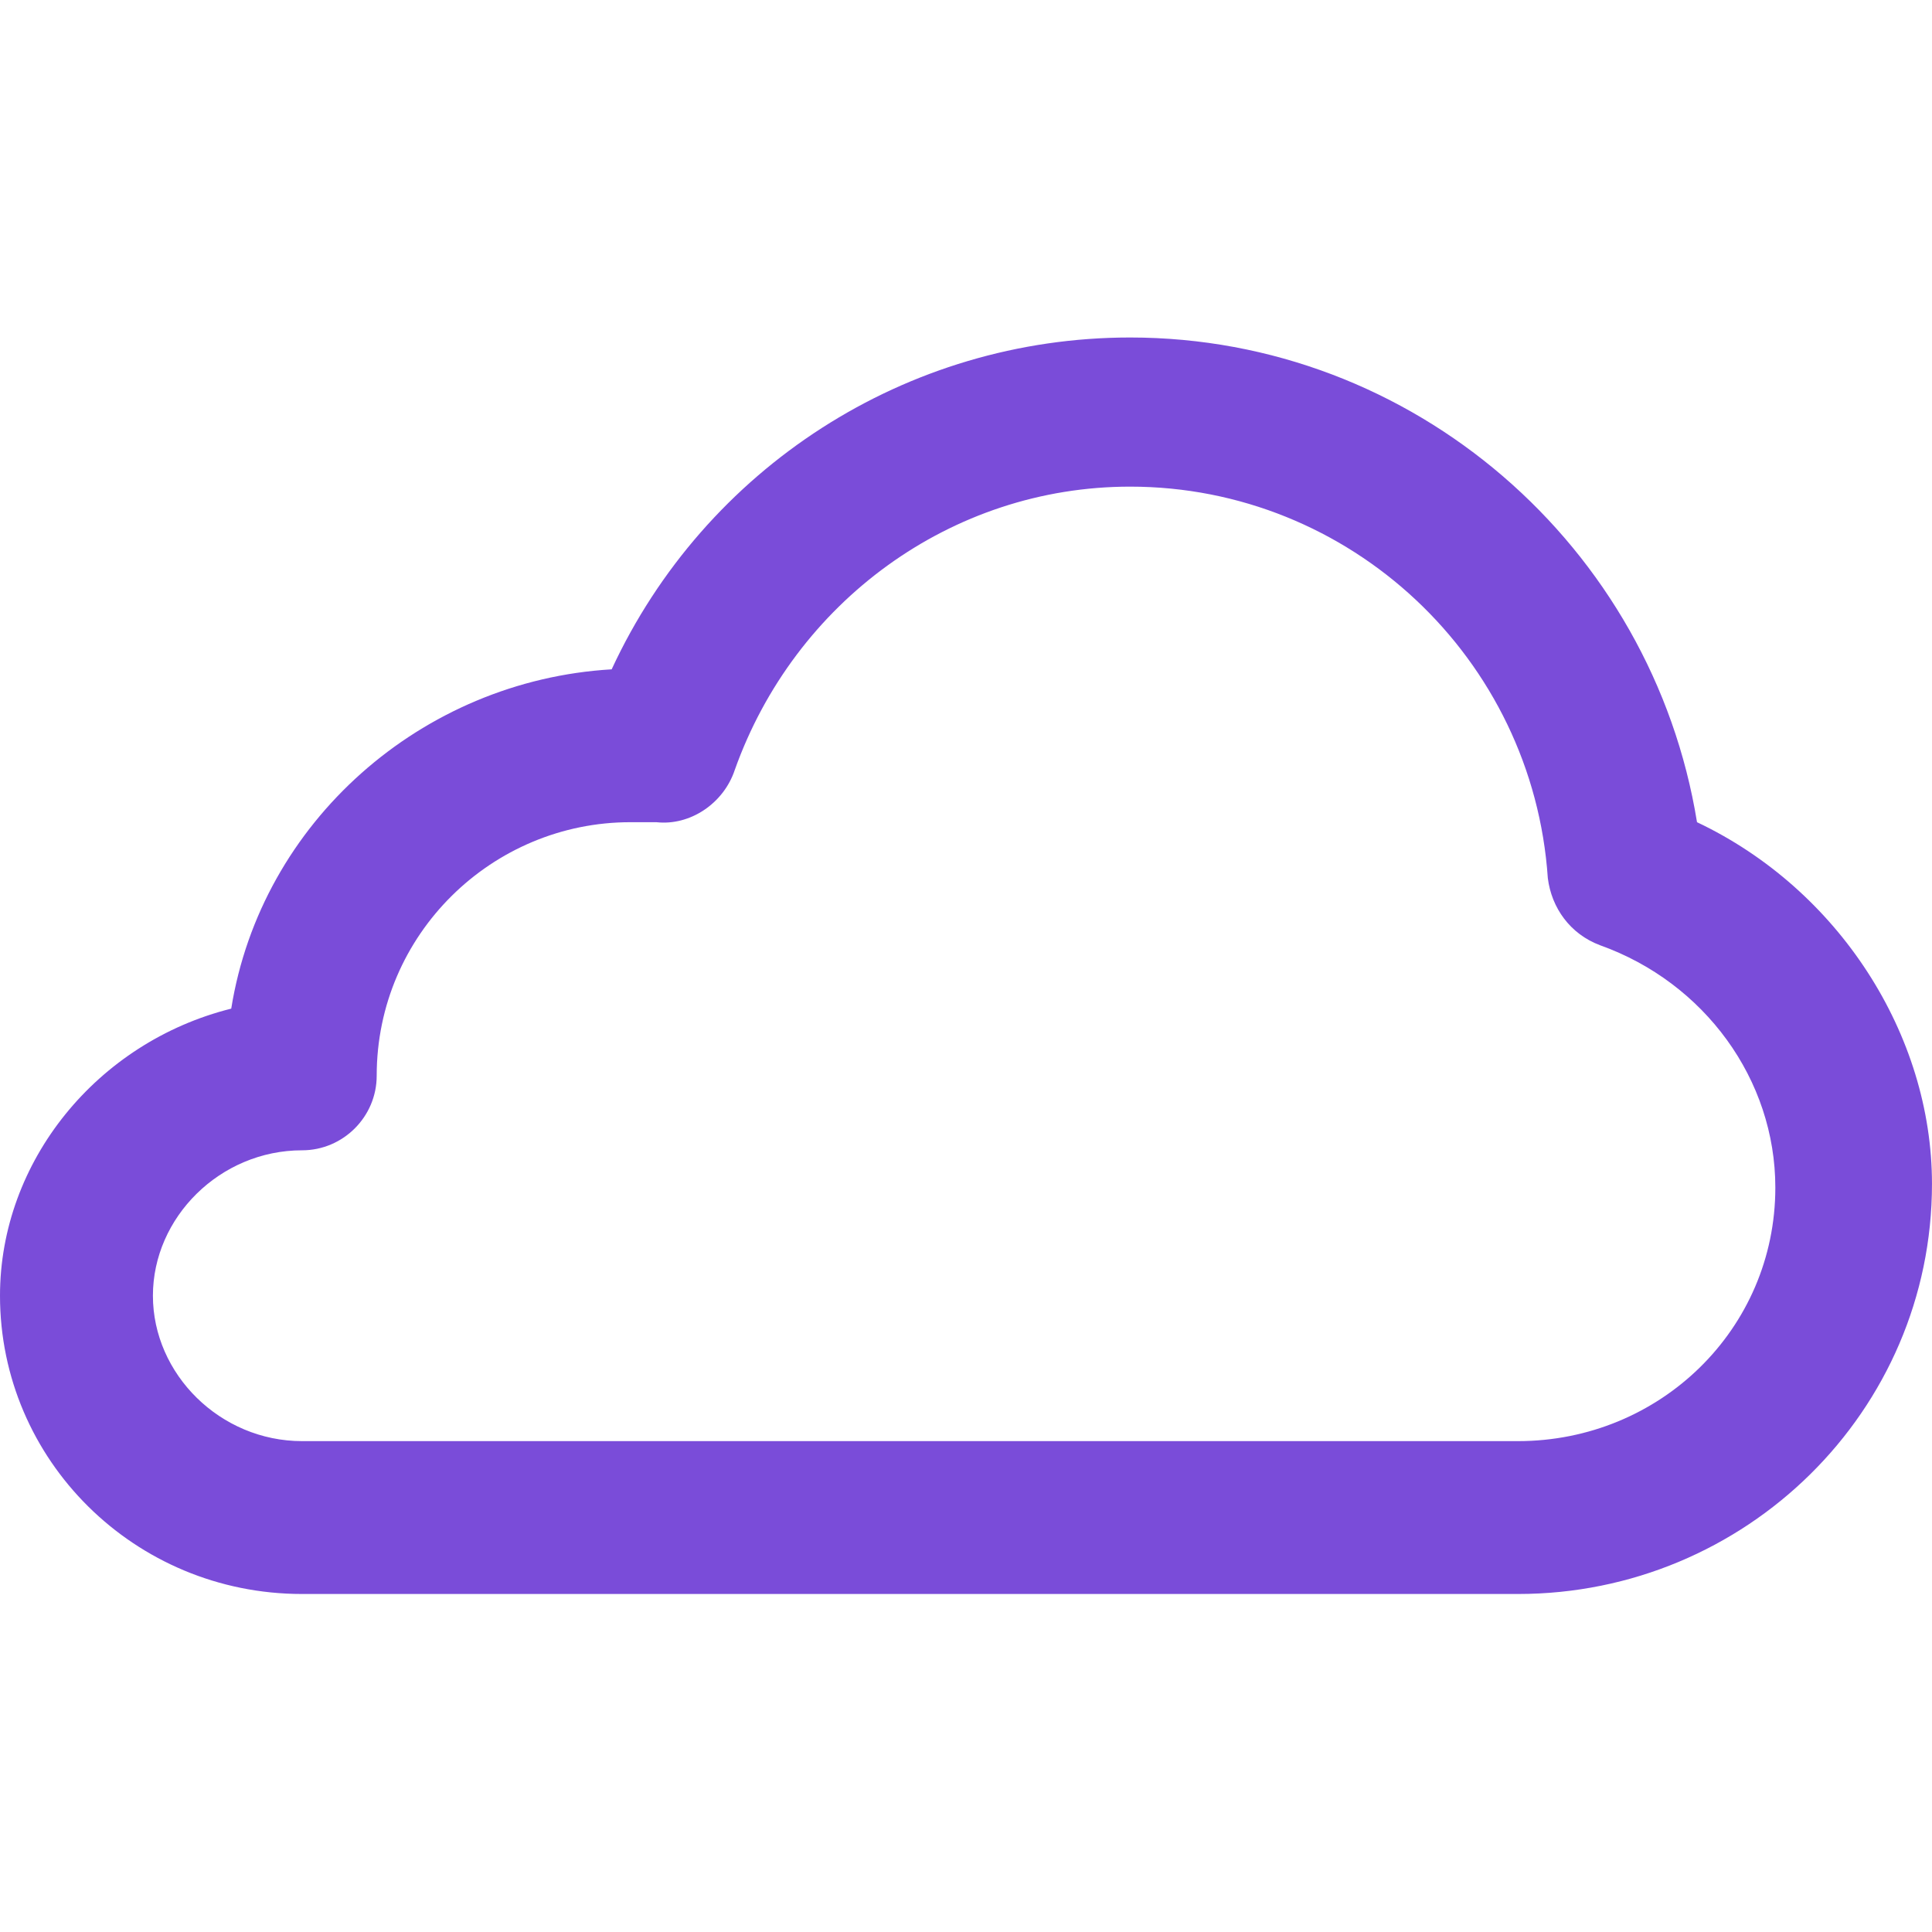 <svg width="512" height="512" viewBox="0 0 561 365" fill="none" xmlns="http://www.w3.org/2000/svg">
<path d="M492.765 140.744C479.769 60.628 410.457 0 328.149 0C263.169 0 204.687 37.892 177.612 96.355C122.379 99.603 75.81 140.744 67.146 194.876C28.158 204.62 0 239.264 0 278.24C0 325.876 38.988 364.851 87.723 364.851H440.781C506.844 364.851 560.994 311.802 560.994 245.76C560.994 202.455 533.919 160.231 492.765 140.744ZM515.508 246.843C515.508 287.983 481.935 320.463 440.781 320.463H87.723C63.897 320.463 44.403 300.975 44.403 278.24C44.403 255.504 63.897 236.017 87.723 236.017C99.636 236.017 109.383 226.273 109.383 214.364C109.383 173.223 142.956 140.744 183.027 140.744C184.11 140.744 184.11 140.744 185.193 140.744H186.276H190.608C200.355 141.826 210.102 135.331 213.351 125.587C230.679 76.868 276.165 43.306 328.149 43.306C392.046 43.306 445.113 93.107 449.445 156.983C450.528 165.645 455.943 173.223 464.607 176.471C494.931 187.298 515.508 215.446 515.508 246.843Z" fill="#7A4CD9"/>
</svg>
